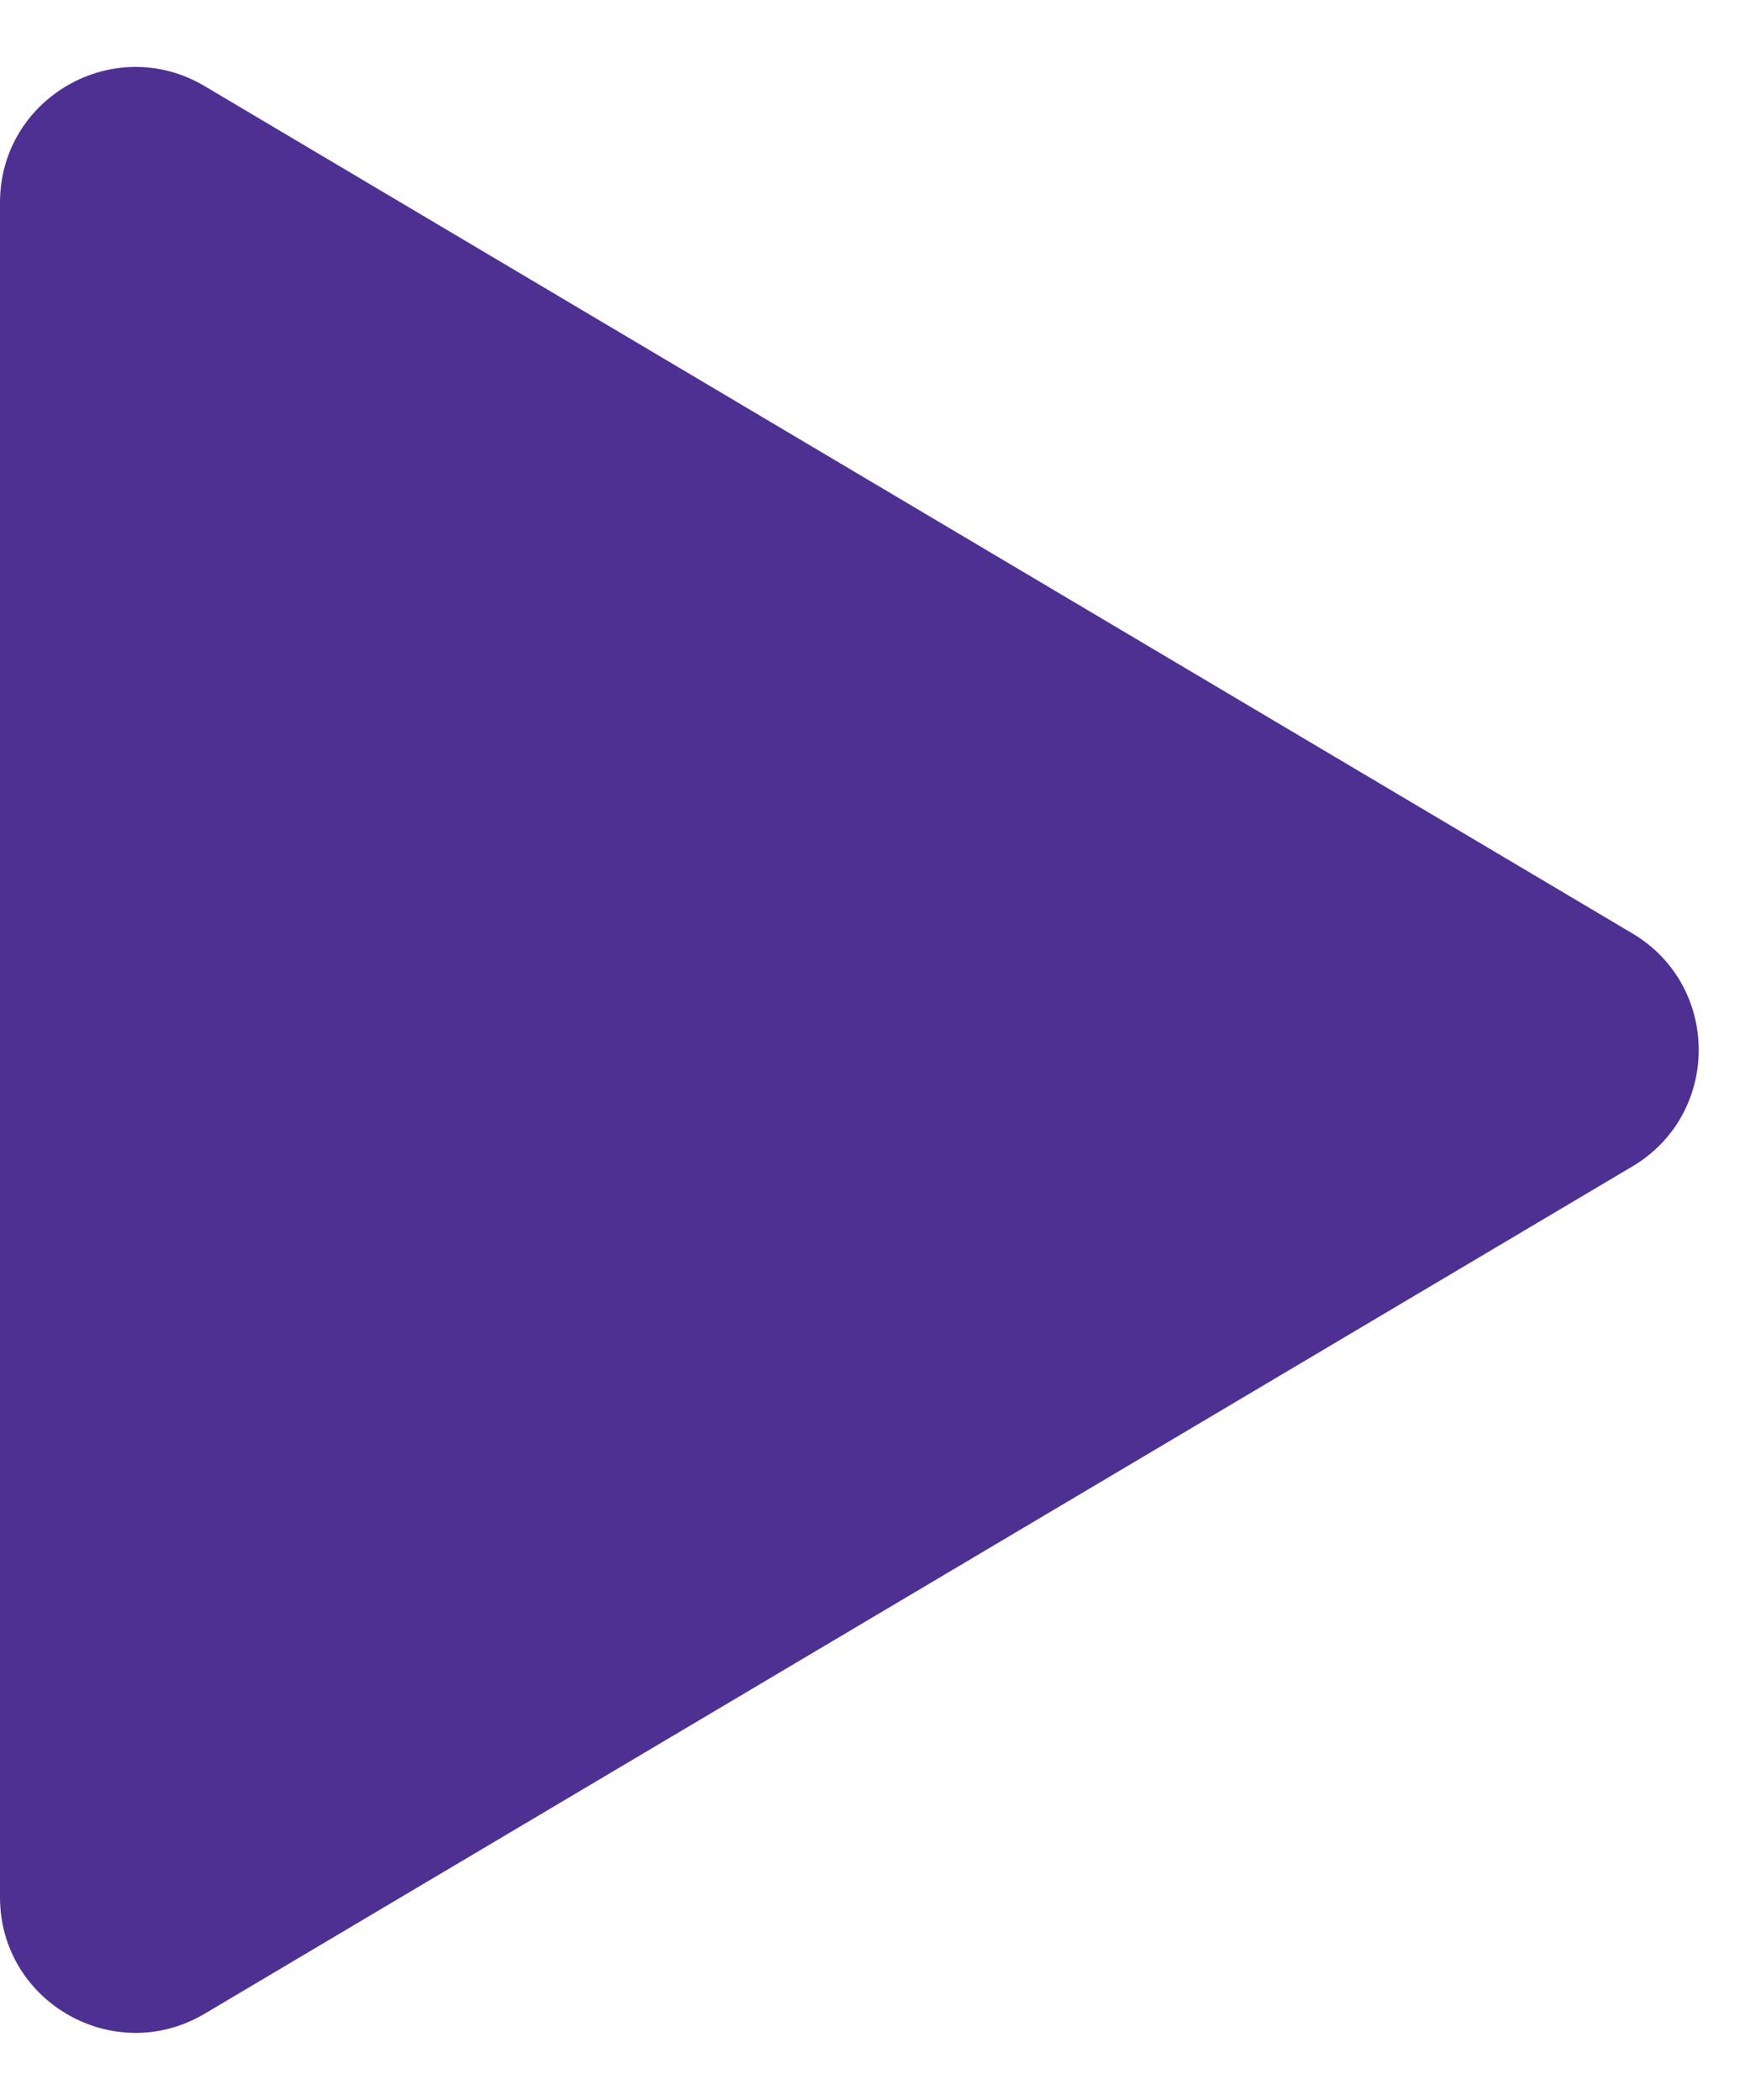 <svg width="26" height="31" viewBox="0 0 26 31" fill="none" xmlns="http://www.w3.org/2000/svg">
<path d="M24.101 13.78C25.407 14.555 25.407 16.445 24.101 17.22L3.021 29.729C1.687 30.52 -1.42321e-06 29.559 -1.35545e-06 28.009L-2.61871e-07 2.991C-1.94108e-07 1.441 1.687 0.48 3.021 1.271L24.101 13.78Z" fill="#4E3092"/>
</svg>
